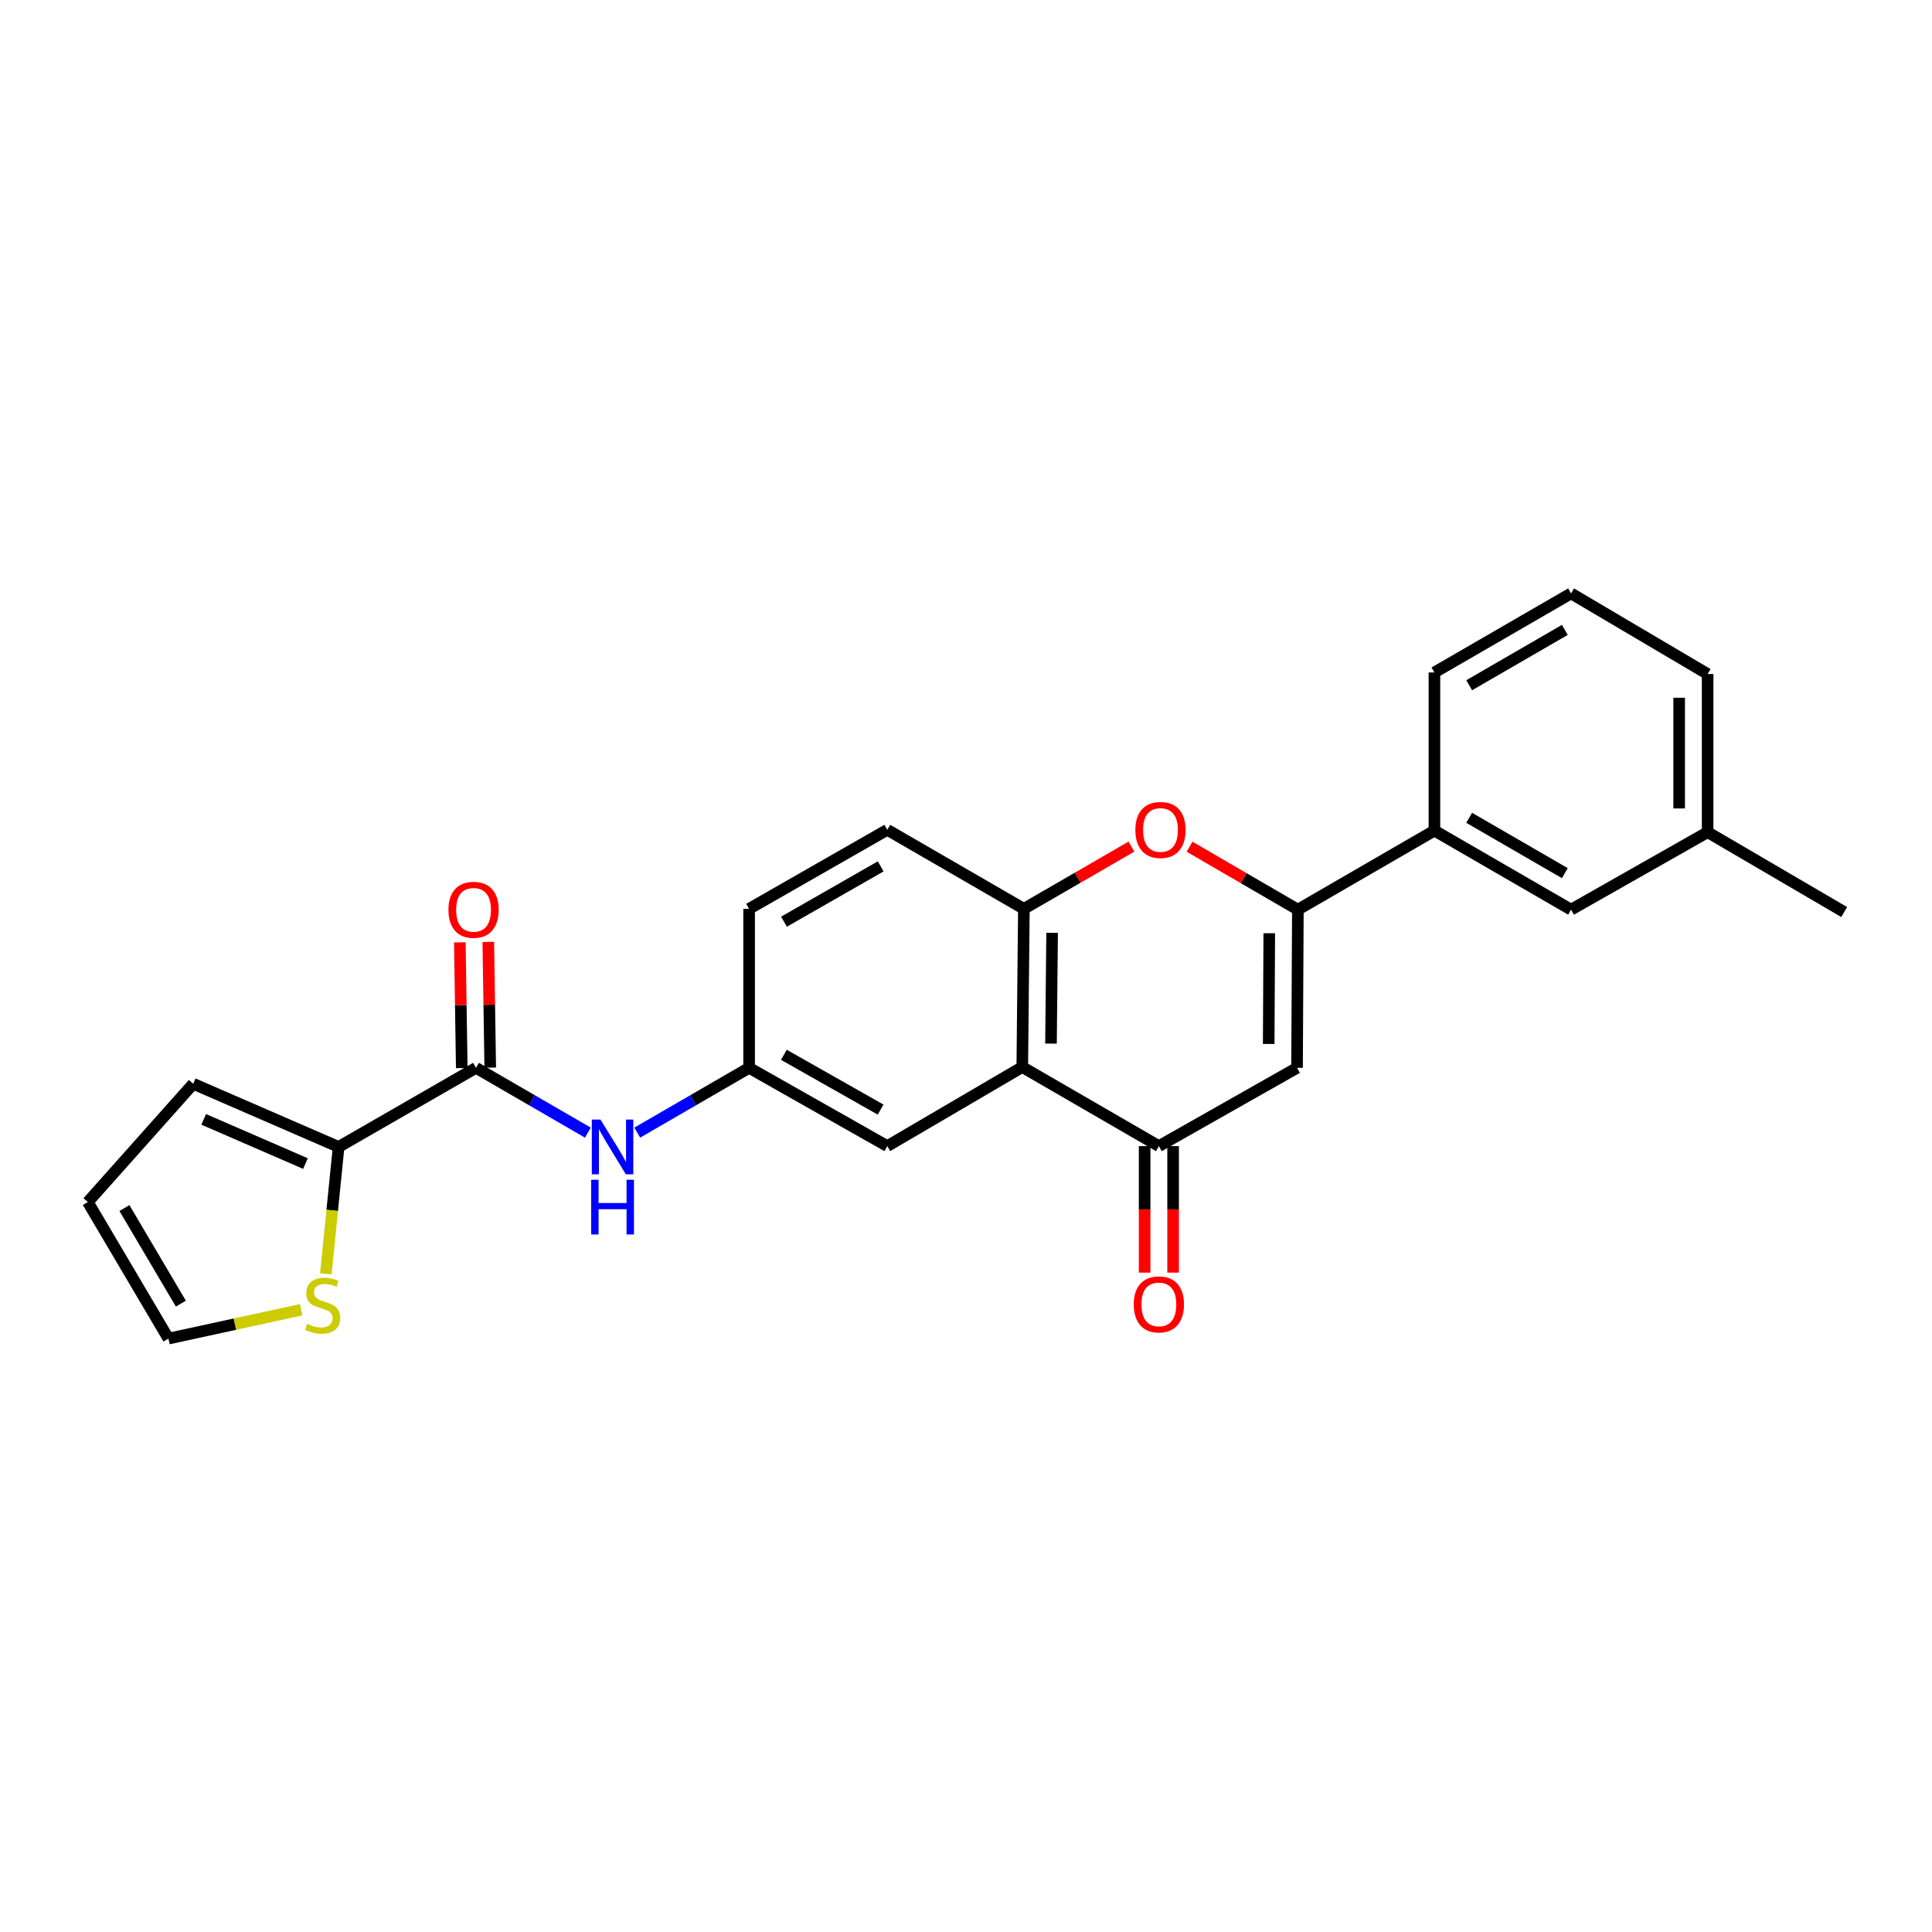 <?xml version='1.0' encoding='iso-8859-1'?>
<svg version='1.1' baseProfile='full'
              xmlns='http://www.w3.org/2000/svg'
                      xmlns:rdkit='http://www.rdkit.org/xml'
                      xmlns:xlink='http://www.w3.org/1999/xlink'
                  xml:space='preserve'
width='1000px' height='1000px' viewBox='0 0 1000 1000'>
<!-- END OF HEADER -->
<rect style='opacity:1.0;fill:#FFFFFF;stroke:none' width='1000' height='1000' x='0' y='0'> </rect>
<path class='bond-0' d='M 671.774,470.836 L 671.348,552.711' style='fill:none;fill-rule:evenodd;stroke:#000000;stroke-width:6px;stroke-linecap:butt;stroke-linejoin:miter;stroke-opacity:1' />
<path class='bond-0' d='M 656.973,483.041 L 656.675,540.353' style='fill:none;fill-rule:evenodd;stroke:#000000;stroke-width:6px;stroke-linecap:butt;stroke-linejoin:miter;stroke-opacity:1' />
<path class='bond-3' d='M 671.774,470.836 L 643.748,454.546' style='fill:none;fill-rule:evenodd;stroke:#000000;stroke-width:6px;stroke-linecap:butt;stroke-linejoin:miter;stroke-opacity:1' />
<path class='bond-3' d='M 643.748,454.546 L 615.721,438.257' style='fill:none;fill-rule:evenodd;stroke:#FF0000;stroke-width:6px;stroke-linecap:butt;stroke-linejoin:miter;stroke-opacity:1' />
<path class='bond-8' d='M 671.774,470.836 L 742.456,429.915' style='fill:none;fill-rule:evenodd;stroke:#000000;stroke-width:6px;stroke-linecap:butt;stroke-linejoin:miter;stroke-opacity:1' />
<path class='bond-2' d='M 671.348,552.711 L 599.83,593.223' style='fill:none;fill-rule:evenodd;stroke:#000000;stroke-width:6px;stroke-linecap:butt;stroke-linejoin:miter;stroke-opacity:1' />
<path class='bond-1' d='M 529.131,552.302 L 529.958,470.41' style='fill:none;fill-rule:evenodd;stroke:#000000;stroke-width:6px;stroke-linecap:butt;stroke-linejoin:miter;stroke-opacity:1' />
<path class='bond-1' d='M 543.992,540.167 L 544.571,482.843' style='fill:none;fill-rule:evenodd;stroke:#000000;stroke-width:6px;stroke-linecap:butt;stroke-linejoin:miter;stroke-opacity:1' />
<path class='bond-10' d='M 529.131,552.302 L 459.259,593.223' style='fill:none;fill-rule:evenodd;stroke:#000000;stroke-width:6px;stroke-linecap:butt;stroke-linejoin:miter;stroke-opacity:1' />
<path class='bond-25' d='M 529.131,552.302 L 599.83,593.223' style='fill:none;fill-rule:evenodd;stroke:#000000;stroke-width:6px;stroke-linecap:butt;stroke-linejoin:miter;stroke-opacity:1' />
<path class='bond-12' d='M 592.461,593.223 L 592.461,625.965' style='fill:none;fill-rule:evenodd;stroke:#000000;stroke-width:6px;stroke-linecap:butt;stroke-linejoin:miter;stroke-opacity:1' />
<path class='bond-12' d='M 592.461,625.965 L 592.461,658.707' style='fill:none;fill-rule:evenodd;stroke:#FF0000;stroke-width:6px;stroke-linecap:butt;stroke-linejoin:miter;stroke-opacity:1' />
<path class='bond-12' d='M 607.199,593.223 L 607.199,625.965' style='fill:none;fill-rule:evenodd;stroke:#000000;stroke-width:6px;stroke-linecap:butt;stroke-linejoin:miter;stroke-opacity:1' />
<path class='bond-12' d='M 607.199,625.965 L 607.199,658.707' style='fill:none;fill-rule:evenodd;stroke:#FF0000;stroke-width:6px;stroke-linecap:butt;stroke-linejoin:miter;stroke-opacity:1' />
<path class='bond-4' d='M 585.623,438.208 L 557.791,454.309' style='fill:none;fill-rule:evenodd;stroke:#FF0000;stroke-width:6px;stroke-linecap:butt;stroke-linejoin:miter;stroke-opacity:1' />
<path class='bond-4' d='M 557.791,454.309 L 529.958,470.41' style='fill:none;fill-rule:evenodd;stroke:#000000;stroke-width:6px;stroke-linecap:butt;stroke-linejoin:miter;stroke-opacity:1' />
<path class='bond-17' d='M 529.958,470.41 L 459.259,429.506' style='fill:none;fill-rule:evenodd;stroke:#000000;stroke-width:6px;stroke-linecap:butt;stroke-linejoin:miter;stroke-opacity:1' />
<path class='bond-5' d='M 246.376,552.711 L 275.326,569.478' style='fill:none;fill-rule:evenodd;stroke:#000000;stroke-width:6px;stroke-linecap:butt;stroke-linejoin:miter;stroke-opacity:1' />
<path class='bond-5' d='M 275.326,569.478 L 304.276,586.246' style='fill:none;fill-rule:evenodd;stroke:#0000FF;stroke-width:6px;stroke-linecap:butt;stroke-linejoin:miter;stroke-opacity:1' />
<path class='bond-6' d='M 246.376,552.711 L 175.267,593.649' style='fill:none;fill-rule:evenodd;stroke:#000000;stroke-width:6px;stroke-linecap:butt;stroke-linejoin:miter;stroke-opacity:1' />
<path class='bond-14' d='M 253.744,552.598 L 253.243,520.064' style='fill:none;fill-rule:evenodd;stroke:#000000;stroke-width:6px;stroke-linecap:butt;stroke-linejoin:miter;stroke-opacity:1' />
<path class='bond-14' d='M 253.243,520.064 L 252.742,487.53' style='fill:none;fill-rule:evenodd;stroke:#FF0000;stroke-width:6px;stroke-linecap:butt;stroke-linejoin:miter;stroke-opacity:1' />
<path class='bond-14' d='M 239.008,552.825 L 238.507,520.291' style='fill:none;fill-rule:evenodd;stroke:#000000;stroke-width:6px;stroke-linecap:butt;stroke-linejoin:miter;stroke-opacity:1' />
<path class='bond-14' d='M 238.507,520.291 L 238.006,487.757' style='fill:none;fill-rule:evenodd;stroke:#FF0000;stroke-width:6px;stroke-linecap:butt;stroke-linejoin:miter;stroke-opacity:1' />
<path class='bond-9' d='M 175.267,593.649 L 171.953,626.486' style='fill:none;fill-rule:evenodd;stroke:#000000;stroke-width:6px;stroke-linecap:butt;stroke-linejoin:miter;stroke-opacity:1' />
<path class='bond-9' d='M 171.953,626.486 L 168.639,659.322' style='fill:none;fill-rule:evenodd;stroke:#CCCC00;stroke-width:6px;stroke-linecap:butt;stroke-linejoin:miter;stroke-opacity:1' />
<path class='bond-13' d='M 175.267,593.649 L 100.016,560.964' style='fill:none;fill-rule:evenodd;stroke:#000000;stroke-width:6px;stroke-linecap:butt;stroke-linejoin:miter;stroke-opacity:1' />
<path class='bond-13' d='M 158.108,602.263 L 105.433,579.384' style='fill:none;fill-rule:evenodd;stroke:#000000;stroke-width:6px;stroke-linecap:butt;stroke-linejoin:miter;stroke-opacity:1' />
<path class='bond-7' d='M 329.841,586.246 L 358.791,569.478' style='fill:none;fill-rule:evenodd;stroke:#0000FF;stroke-width:6px;stroke-linecap:butt;stroke-linejoin:miter;stroke-opacity:1' />
<path class='bond-7' d='M 358.791,569.478 L 387.741,552.711' style='fill:none;fill-rule:evenodd;stroke:#000000;stroke-width:6px;stroke-linecap:butt;stroke-linejoin:miter;stroke-opacity:1' />
<path class='bond-16' d='M 742.456,429.915 L 813.18,470.836' style='fill:none;fill-rule:evenodd;stroke:#000000;stroke-width:6px;stroke-linecap:butt;stroke-linejoin:miter;stroke-opacity:1' />
<path class='bond-16' d='M 760.446,423.297 L 809.952,451.942' style='fill:none;fill-rule:evenodd;stroke:#000000;stroke-width:6px;stroke-linecap:butt;stroke-linejoin:miter;stroke-opacity:1' />
<path class='bond-21' d='M 742.456,429.915 L 742.456,348.065' style='fill:none;fill-rule:evenodd;stroke:#000000;stroke-width:6px;stroke-linecap:butt;stroke-linejoin:miter;stroke-opacity:1' />
<path class='bond-15' d='M 155.884,677.918 L 121.535,685.387' style='fill:none;fill-rule:evenodd;stroke:#CCCC00;stroke-width:6px;stroke-linecap:butt;stroke-linejoin:miter;stroke-opacity:1' />
<path class='bond-15' d='M 121.535,685.387 L 87.186,692.857' style='fill:none;fill-rule:evenodd;stroke:#000000;stroke-width:6px;stroke-linecap:butt;stroke-linejoin:miter;stroke-opacity:1' />
<path class='bond-27' d='M 459.259,593.223 L 387.741,552.711' style='fill:none;fill-rule:evenodd;stroke:#000000;stroke-width:6px;stroke-linecap:butt;stroke-linejoin:miter;stroke-opacity:1' />
<path class='bond-27' d='M 455.795,574.323 L 405.733,545.965' style='fill:none;fill-rule:evenodd;stroke:#000000;stroke-width:6px;stroke-linecap:butt;stroke-linejoin:miter;stroke-opacity:1' />
<path class='bond-11' d='M 387.741,552.711 L 387.741,470.41' style='fill:none;fill-rule:evenodd;stroke:#000000;stroke-width:6px;stroke-linecap:butt;stroke-linejoin:miter;stroke-opacity:1' />
<path class='bond-18' d='M 100.016,560.964 L 45.455,622.174' style='fill:none;fill-rule:evenodd;stroke:#000000;stroke-width:6px;stroke-linecap:butt;stroke-linejoin:miter;stroke-opacity:1' />
<path class='bond-28' d='M 87.186,692.857 L 45.455,622.174' style='fill:none;fill-rule:evenodd;stroke:#000000;stroke-width:6px;stroke-linecap:butt;stroke-linejoin:miter;stroke-opacity:1' />
<path class='bond-28' d='M 93.617,674.761 L 64.405,625.284' style='fill:none;fill-rule:evenodd;stroke:#000000;stroke-width:6px;stroke-linecap:butt;stroke-linejoin:miter;stroke-opacity:1' />
<path class='bond-20' d='M 813.18,470.836 L 883.863,430.726' style='fill:none;fill-rule:evenodd;stroke:#000000;stroke-width:6px;stroke-linecap:butt;stroke-linejoin:miter;stroke-opacity:1' />
<path class='bond-19' d='M 459.259,429.506 L 387.741,470.41' style='fill:none;fill-rule:evenodd;stroke:#000000;stroke-width:6px;stroke-linecap:butt;stroke-linejoin:miter;stroke-opacity:1' />
<path class='bond-19' d='M 455.848,448.434 L 405.786,477.068' style='fill:none;fill-rule:evenodd;stroke:#000000;stroke-width:6px;stroke-linecap:butt;stroke-linejoin:miter;stroke-opacity:1' />
<path class='bond-24' d='M 883.863,430.726 L 954.545,472.072' style='fill:none;fill-rule:evenodd;stroke:#000000;stroke-width:6px;stroke-linecap:butt;stroke-linejoin:miter;stroke-opacity:1' />
<path class='bond-26' d='M 883.863,430.726 L 883.863,348.875' style='fill:none;fill-rule:evenodd;stroke:#000000;stroke-width:6px;stroke-linecap:butt;stroke-linejoin:miter;stroke-opacity:1' />
<path class='bond-26' d='M 869.125,418.448 L 869.125,361.153' style='fill:none;fill-rule:evenodd;stroke:#000000;stroke-width:6px;stroke-linecap:butt;stroke-linejoin:miter;stroke-opacity:1' />
<path class='bond-22' d='M 742.456,348.065 L 813.18,307.143' style='fill:none;fill-rule:evenodd;stroke:#000000;stroke-width:6px;stroke-linecap:butt;stroke-linejoin:miter;stroke-opacity:1' />
<path class='bond-22' d='M 760.446,354.682 L 809.952,326.038' style='fill:none;fill-rule:evenodd;stroke:#000000;stroke-width:6px;stroke-linecap:butt;stroke-linejoin:miter;stroke-opacity:1' />
<path class='bond-23' d='M 813.18,307.143 L 883.863,348.875' style='fill:none;fill-rule:evenodd;stroke:#000000;stroke-width:6px;stroke-linecap:butt;stroke-linejoin:miter;stroke-opacity:1' />
<path  class='atom-4' d='M 587.665 429.586
Q 587.665 422.786, 591.025 418.986
Q 594.385 415.186, 600.665 415.186
Q 606.945 415.186, 610.305 418.986
Q 613.665 422.786, 613.665 429.586
Q 613.665 436.466, 610.265 440.386
Q 606.865 444.266, 600.665 444.266
Q 594.425 444.266, 591.025 440.386
Q 587.665 436.506, 587.665 429.586
M 600.665 441.066
Q 604.985 441.066, 607.305 438.186
Q 609.665 435.266, 609.665 429.586
Q 609.665 424.026, 607.305 421.226
Q 604.985 418.386, 600.665 418.386
Q 596.345 418.386, 593.985 421.186
Q 591.665 423.986, 591.665 429.586
Q 591.665 435.306, 593.985 438.186
Q 596.345 441.066, 600.665 441.066
' fill='#FF0000'/>
<path  class='atom-8' d='M 310.798 579.489
L 320.078 594.489
Q 320.998 595.969, 322.478 598.649
Q 323.958 601.329, 324.038 601.489
L 324.038 579.489
L 327.798 579.489
L 327.798 607.809
L 323.918 607.809
L 313.958 591.409
Q 312.798 589.489, 311.558 587.289
Q 310.358 585.089, 309.998 584.409
L 309.998 607.809
L 306.318 607.809
L 306.318 579.489
L 310.798 579.489
' fill='#0000FF'/>
<path  class='atom-8' d='M 305.978 610.641
L 309.818 610.641
L 309.818 622.681
L 324.298 622.681
L 324.298 610.641
L 328.138 610.641
L 328.138 638.961
L 324.298 638.961
L 324.298 625.881
L 309.818 625.881
L 309.818 638.961
L 305.978 638.961
L 305.978 610.641
' fill='#0000FF'/>
<path  class='atom-10' d='M 159.006 685.219
Q 159.326 685.339, 160.646 685.899
Q 161.966 686.459, 163.406 686.819
Q 164.886 687.139, 166.326 687.139
Q 169.006 687.139, 170.566 685.859
Q 172.126 684.539, 172.126 682.259
Q 172.126 680.699, 171.326 679.739
Q 170.566 678.779, 169.366 678.259
Q 168.166 677.739, 166.166 677.139
Q 163.646 676.379, 162.126 675.659
Q 160.646 674.939, 159.566 673.419
Q 158.526 671.899, 158.526 669.339
Q 158.526 665.779, 160.926 663.579
Q 163.366 661.379, 168.166 661.379
Q 171.446 661.379, 175.166 662.939
L 174.246 666.019
Q 170.846 664.619, 168.286 664.619
Q 165.526 664.619, 164.006 665.779
Q 162.486 666.899, 162.526 668.859
Q 162.526 670.379, 163.286 671.299
Q 164.086 672.219, 165.206 672.739
Q 166.366 673.259, 168.286 673.859
Q 170.846 674.659, 172.366 675.459
Q 173.886 676.259, 174.966 677.899
Q 176.086 679.499, 176.086 682.259
Q 176.086 686.179, 173.446 688.299
Q 170.846 690.379, 166.486 690.379
Q 163.966 690.379, 162.046 689.819
Q 160.166 689.299, 157.926 688.379
L 159.006 685.219
' fill='#CCCC00'/>
<path  class='atom-13' d='M 586.83 675.153
Q 586.83 668.353, 590.19 664.553
Q 593.55 660.753, 599.83 660.753
Q 606.11 660.753, 609.47 664.553
Q 612.83 668.353, 612.83 675.153
Q 612.83 682.033, 609.43 685.953
Q 606.03 689.833, 599.83 689.833
Q 593.59 689.833, 590.19 685.953
Q 586.83 682.073, 586.83 675.153
M 599.83 686.633
Q 604.15 686.633, 606.47 683.753
Q 608.83 680.833, 608.83 675.153
Q 608.83 669.593, 606.47 666.793
Q 604.15 663.953, 599.83 663.953
Q 595.51 663.953, 593.15 666.753
Q 590.83 669.553, 590.83 675.153
Q 590.83 680.873, 593.15 683.753
Q 595.51 686.633, 599.83 686.633
' fill='#FF0000'/>
<path  class='atom-15' d='M 232.115 470.916
Q 232.115 464.116, 235.475 460.316
Q 238.835 456.516, 245.115 456.516
Q 251.395 456.516, 254.755 460.316
Q 258.115 464.116, 258.115 470.916
Q 258.115 477.796, 254.715 481.716
Q 251.315 485.596, 245.115 485.596
Q 238.875 485.596, 235.475 481.716
Q 232.115 477.836, 232.115 470.916
M 245.115 482.396
Q 249.435 482.396, 251.755 479.516
Q 254.115 476.596, 254.115 470.916
Q 254.115 465.356, 251.755 462.556
Q 249.435 459.716, 245.115 459.716
Q 240.795 459.716, 238.435 462.516
Q 236.115 465.316, 236.115 470.916
Q 236.115 476.636, 238.435 479.516
Q 240.795 482.396, 245.115 482.396
' fill='#FF0000'/>
</svg>
